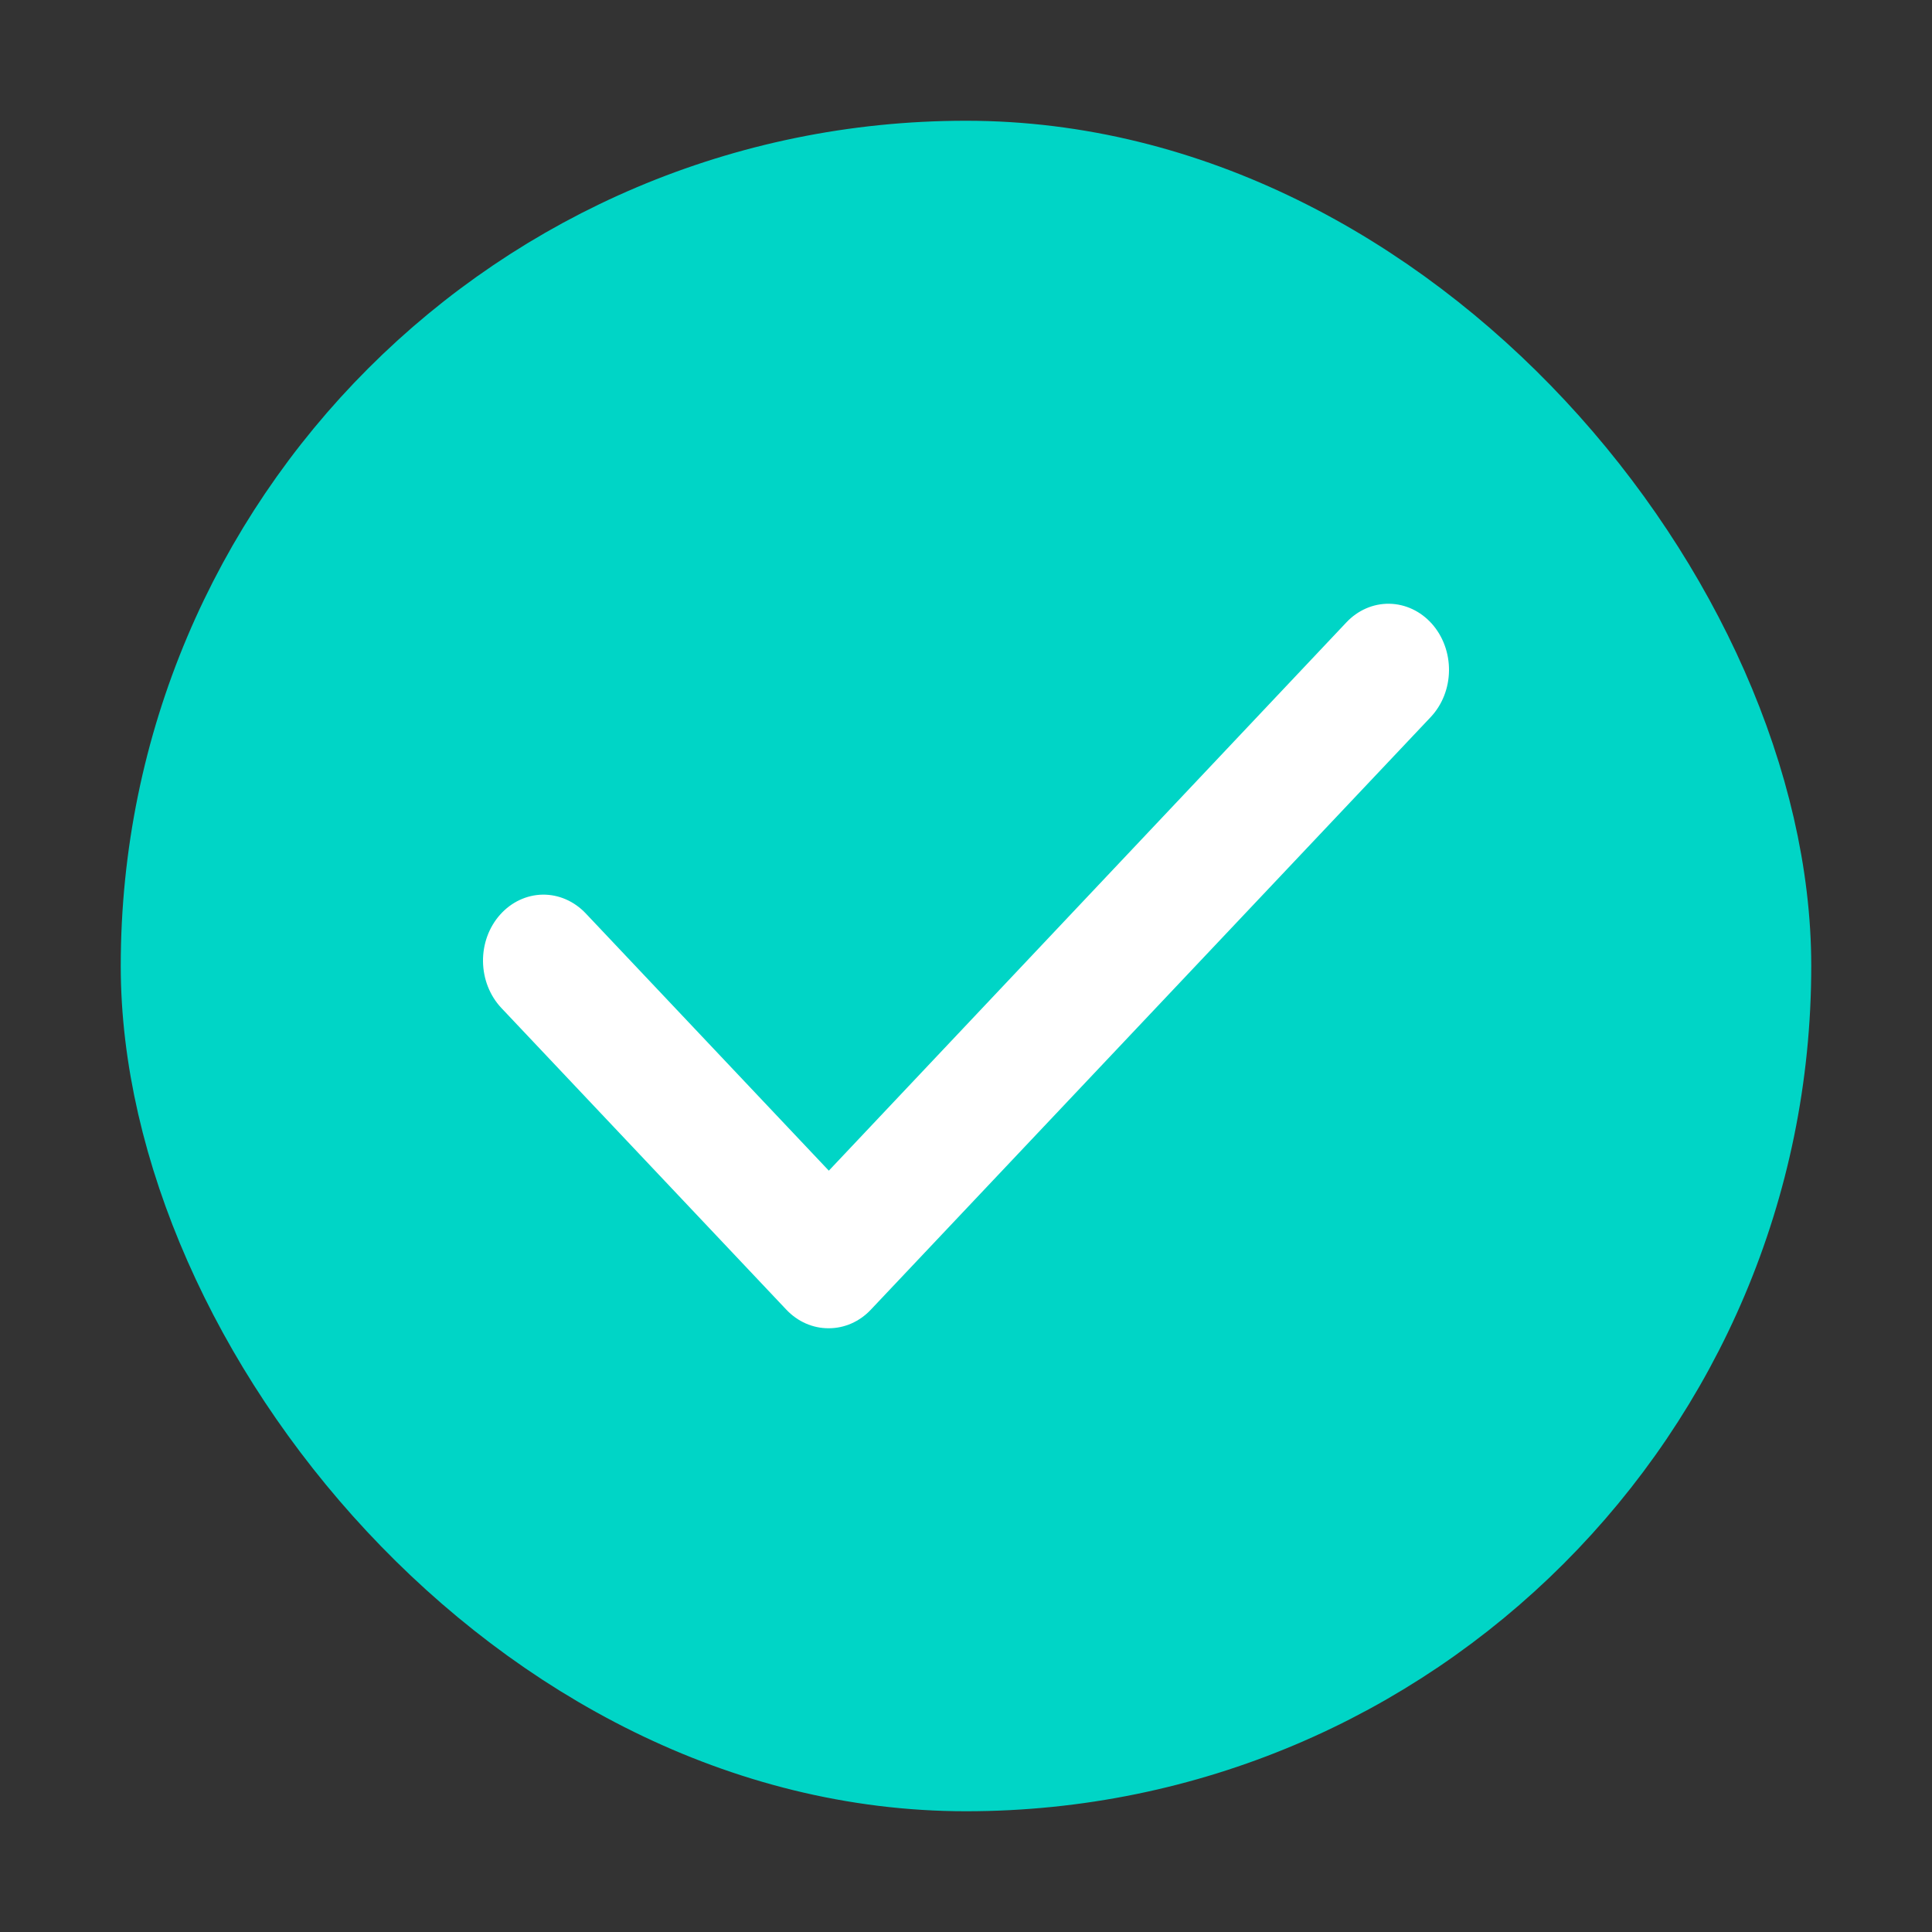 <svg width="32" height="32" viewBox="0 0 32 32" fill="none" xmlns="http://www.w3.org/2000/svg">
<rect x="0" y="0" width="32" height="32" fill="#333333" stroke="none"/>
<rect x="3" y="3" width="26" height="26" rx="13" fill="#00D5C6"/>
<rect x="3" y="3" width="26" height="26" rx="13" stroke="#00D5C6" stroke-width="2"/>
<path d="M13.724 22C13.463 22.001 13.212 21.891 13.024 21.692L8.302 16.693C8.208 16.593 8.133 16.473 8.081 16.341C8.029 16.209 8.002 16.068 8 15.924C7.997 15.634 8.099 15.355 8.285 15.148C8.471 14.94 8.724 14.822 8.99 14.818C9.255 14.815 9.511 14.927 9.702 15.129L13.728 19.39L22.298 10.311C22.488 10.108 22.744 9.996 23.01 10C23.276 10.004 23.53 10.123 23.715 10.33C23.901 10.538 24.003 10.818 24 11.107C23.997 11.398 23.888 11.674 23.697 11.877L14.424 21.692C14.237 21.891 13.986 22.001 13.724 22Z" fill="white"/>
</svg>
